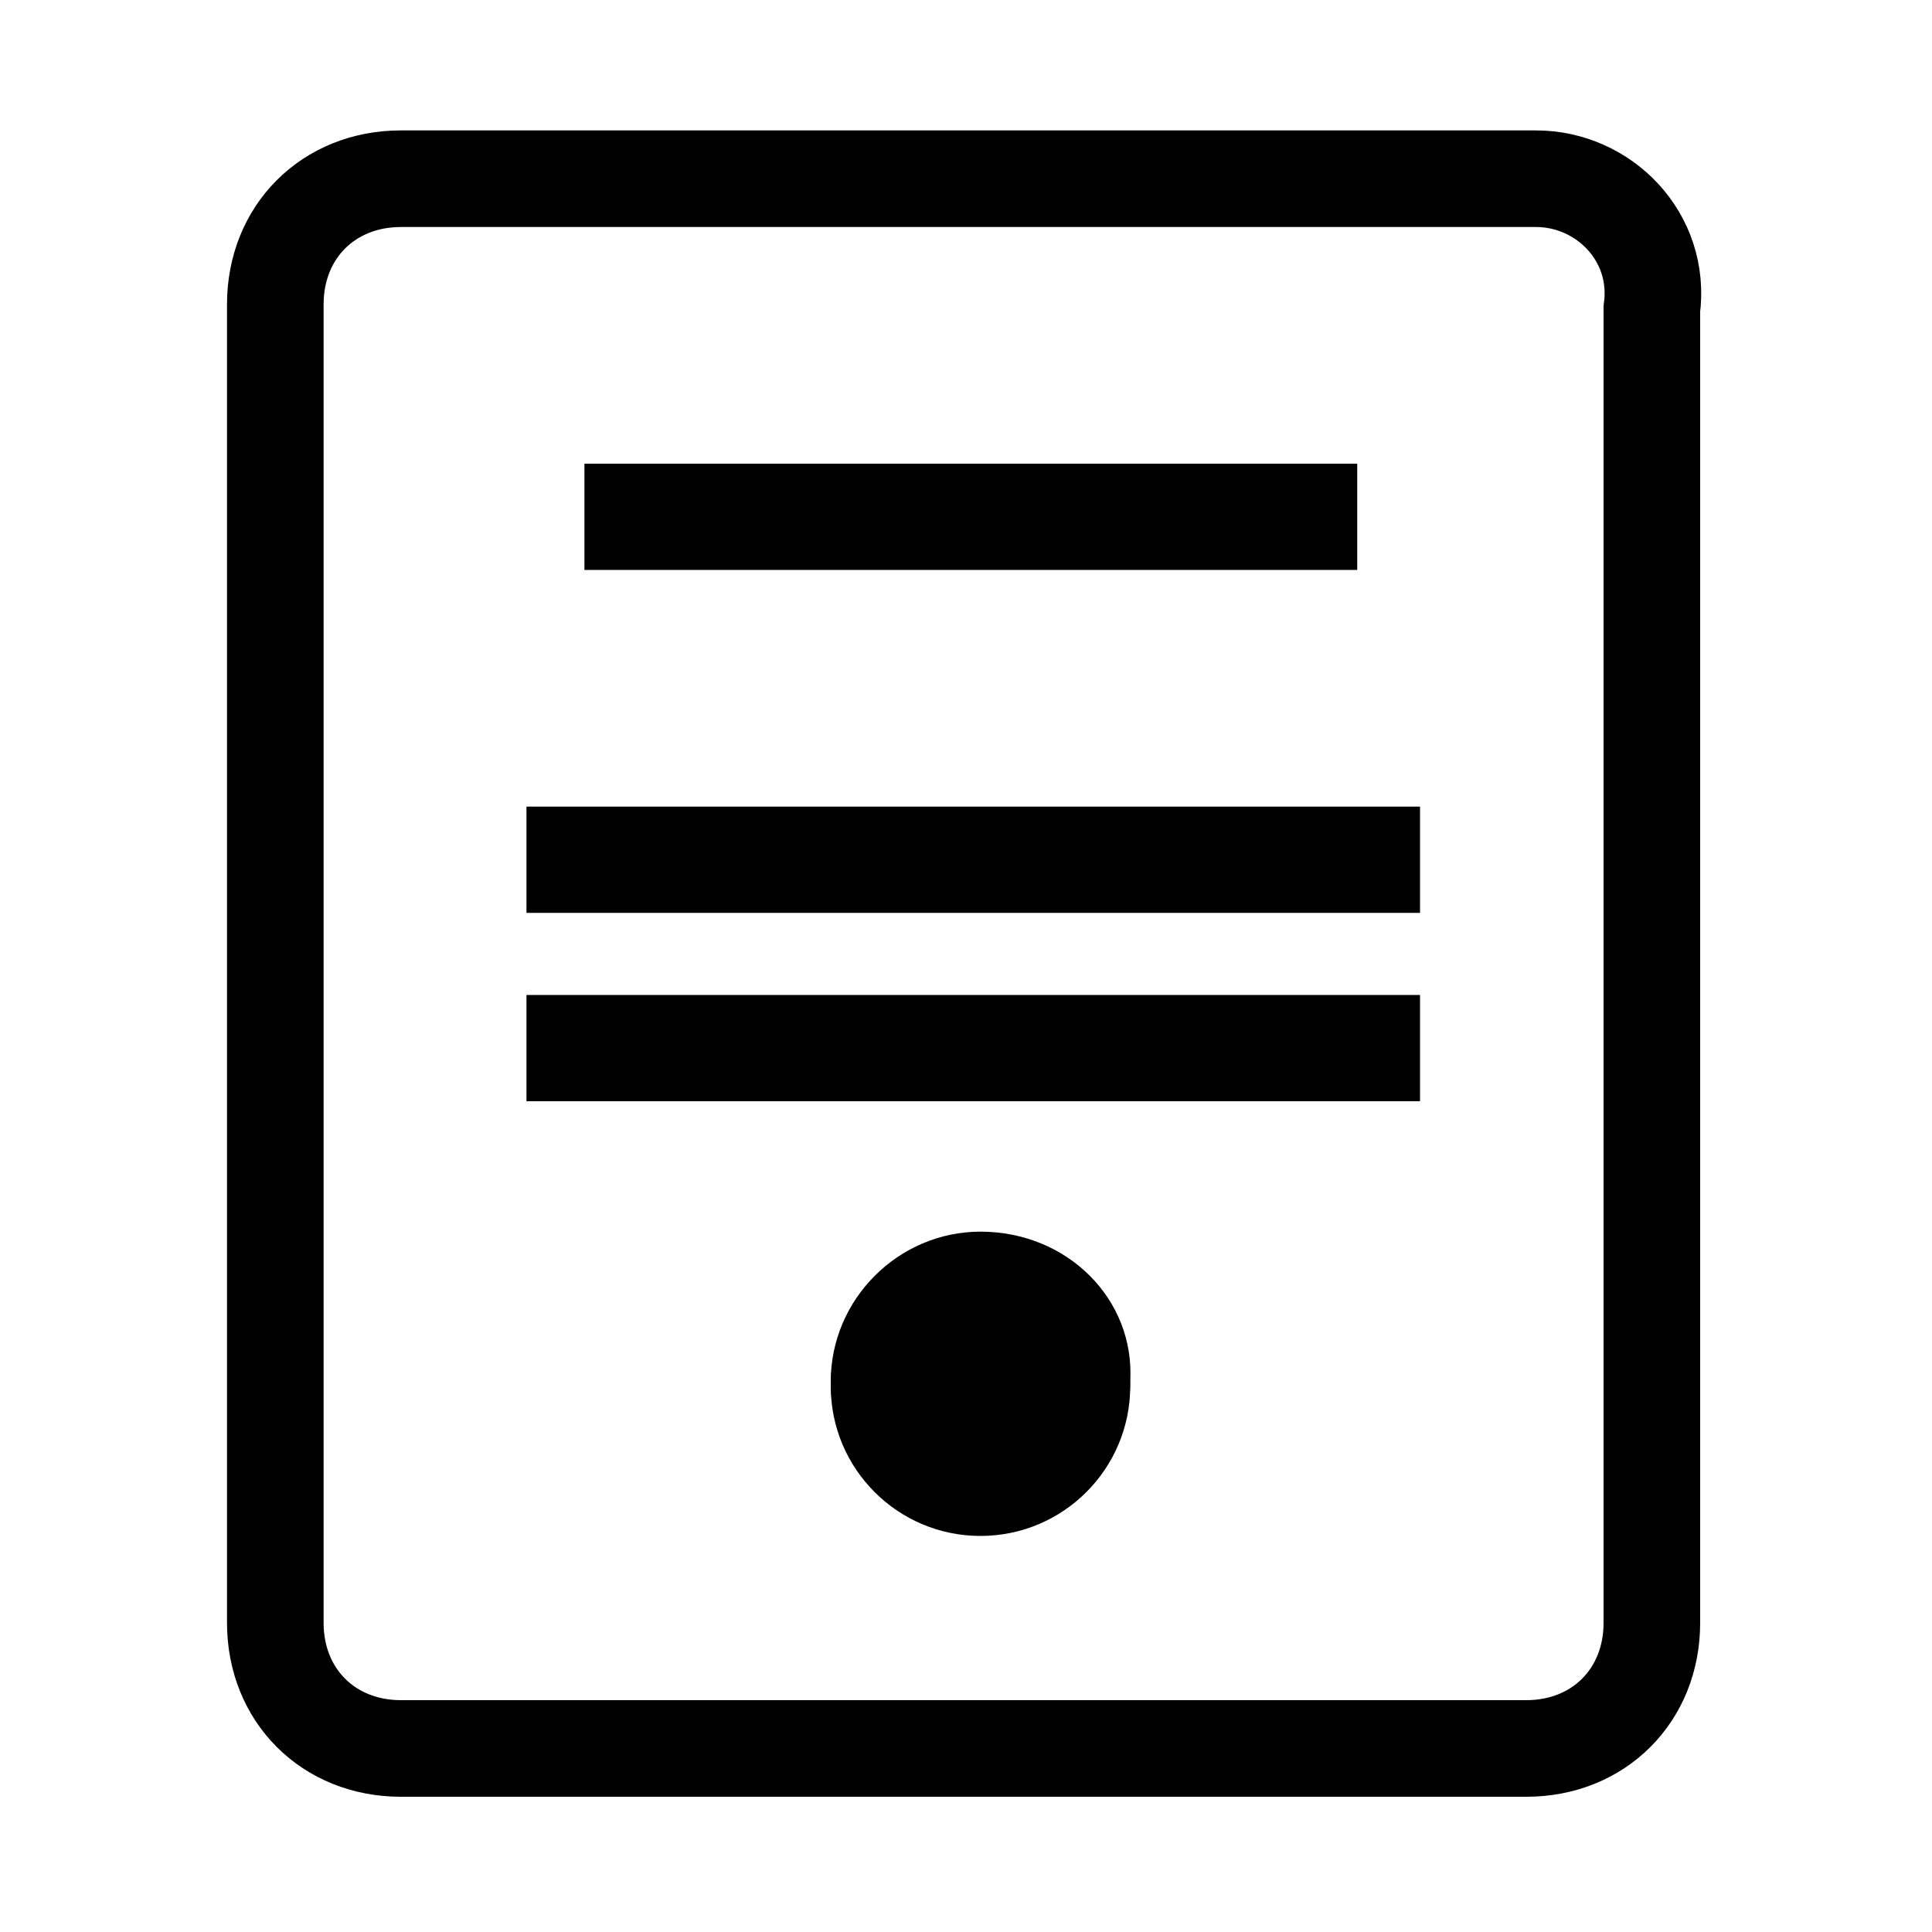 <?xml version="1.0" encoding="UTF-8"?><svg id="a" xmlns="http://www.w3.org/2000/svg" viewBox="0 0 40 40"><defs><style>.f{fill:#fff;}.g{stroke-width:2px;}.g,.h{fill:none;stroke:#000;stroke-miterlimit:10;}.h{stroke-width:2.2px;}</style></defs><g id="b"><g id="c"><g id="d"><g id="e"><rect class="f" width="40" height="40"/></g></g></g></g><path class="g" d="M31.8,3.7H8.3c-1.5,0-2.6,1.1-2.6,2.6v27.3c0,1.5,1.1,2.6,2.6,2.6H31.6c1.5,0,2.6-1.1,2.6-2.6V6.4c.2-1.5-1-2.7-2.4-2.7h0Z"/><circle cx="20.3" cy="28.7" r="3.1"/><path d="M20.3,27.4c.7,0,1.2,.5,1.2,1.2s-.5,1.2-1.2,1.2-1.2-.5-1.2-1.2c0-.6,.5-1.2,1.2-1.2m0-1.9c-1.7,0-3.1,1.4-3.1,3.1s1.4,3.1,3.1,3.1,3.1-1.4,3.1-3.1c.1-1.7-1.3-3.1-3.1-3.1h0Z"/><line class="h" x1="12.1" y1="10.7" x2="28.1" y2="10.7"/><line class="h" x1="10.9" y1="17.8" x2="29.4" y2="17.8"/><line class="h" x1="10.9" y1="21.7" x2="29.4" y2="21.7"/></svg>